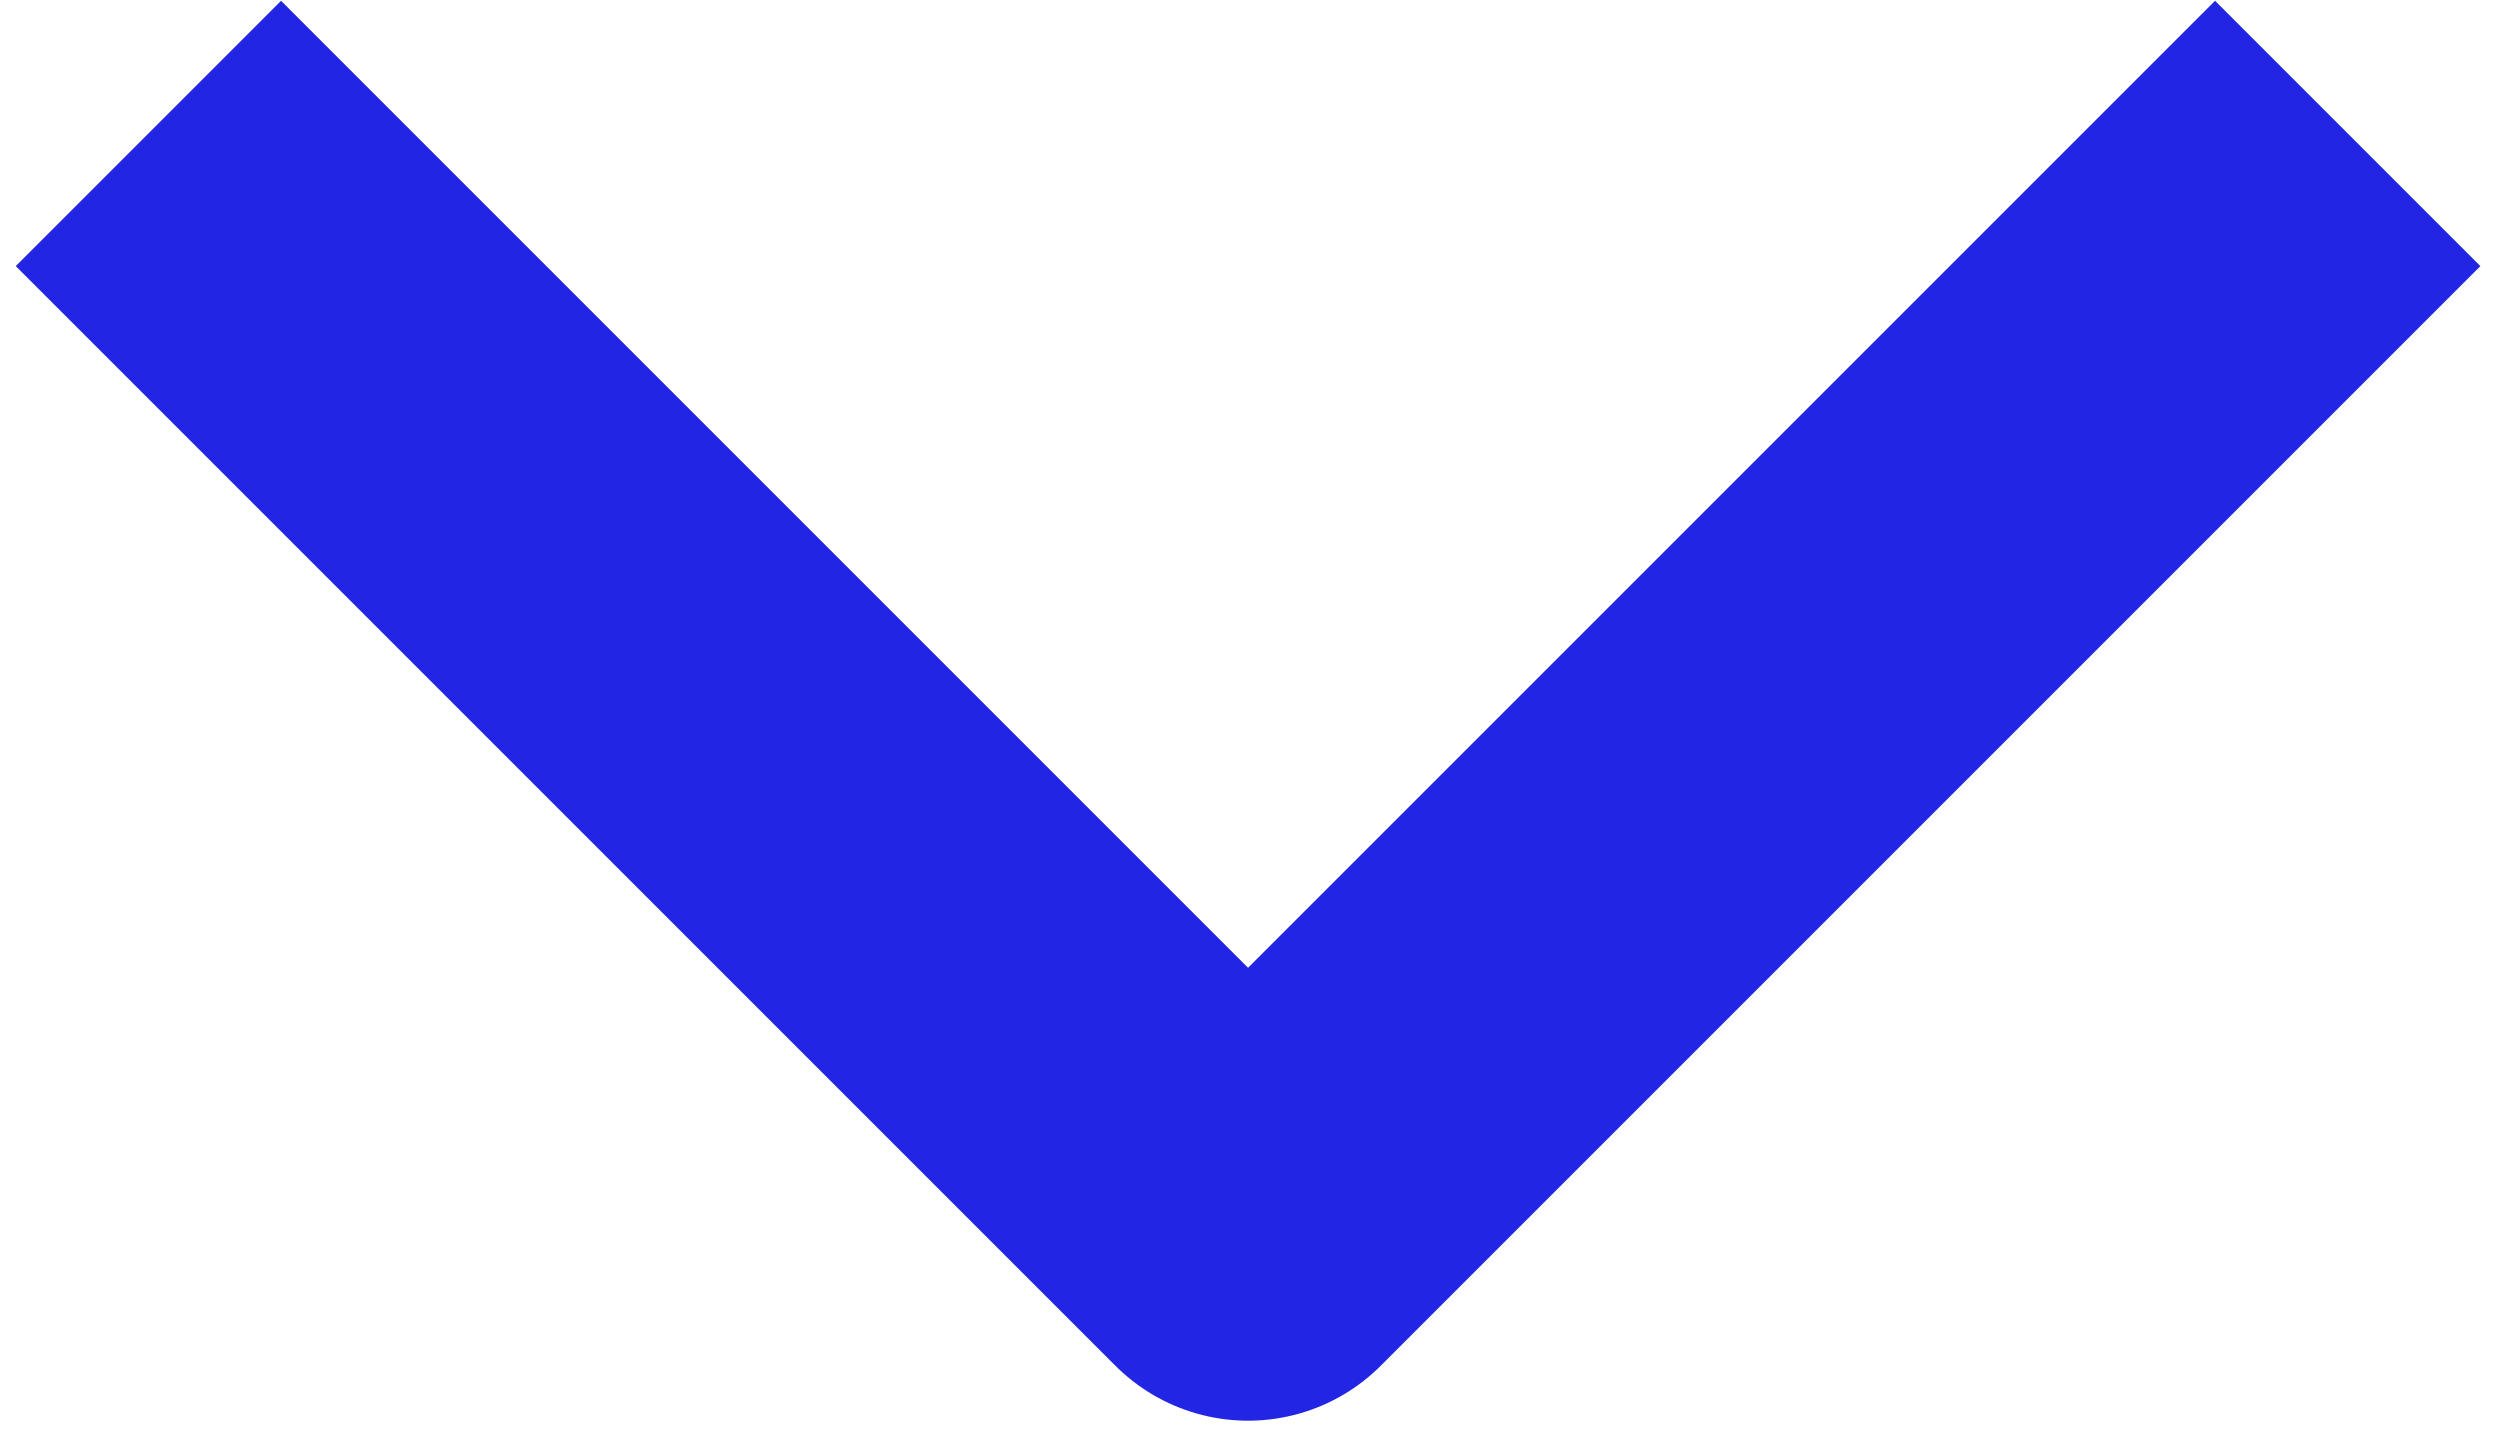<?xml version="1.0" encoding="UTF-8"?> <svg xmlns="http://www.w3.org/2000/svg" width="84" height="48" viewBox="0 0 84 48" fill="none"><path d="M74.426 8.941L41.935 41.432L9.444 8.941" stroke="#2226E4" stroke-width="12.607" stroke-linecap="square" stroke-linejoin="round"></path></svg> 